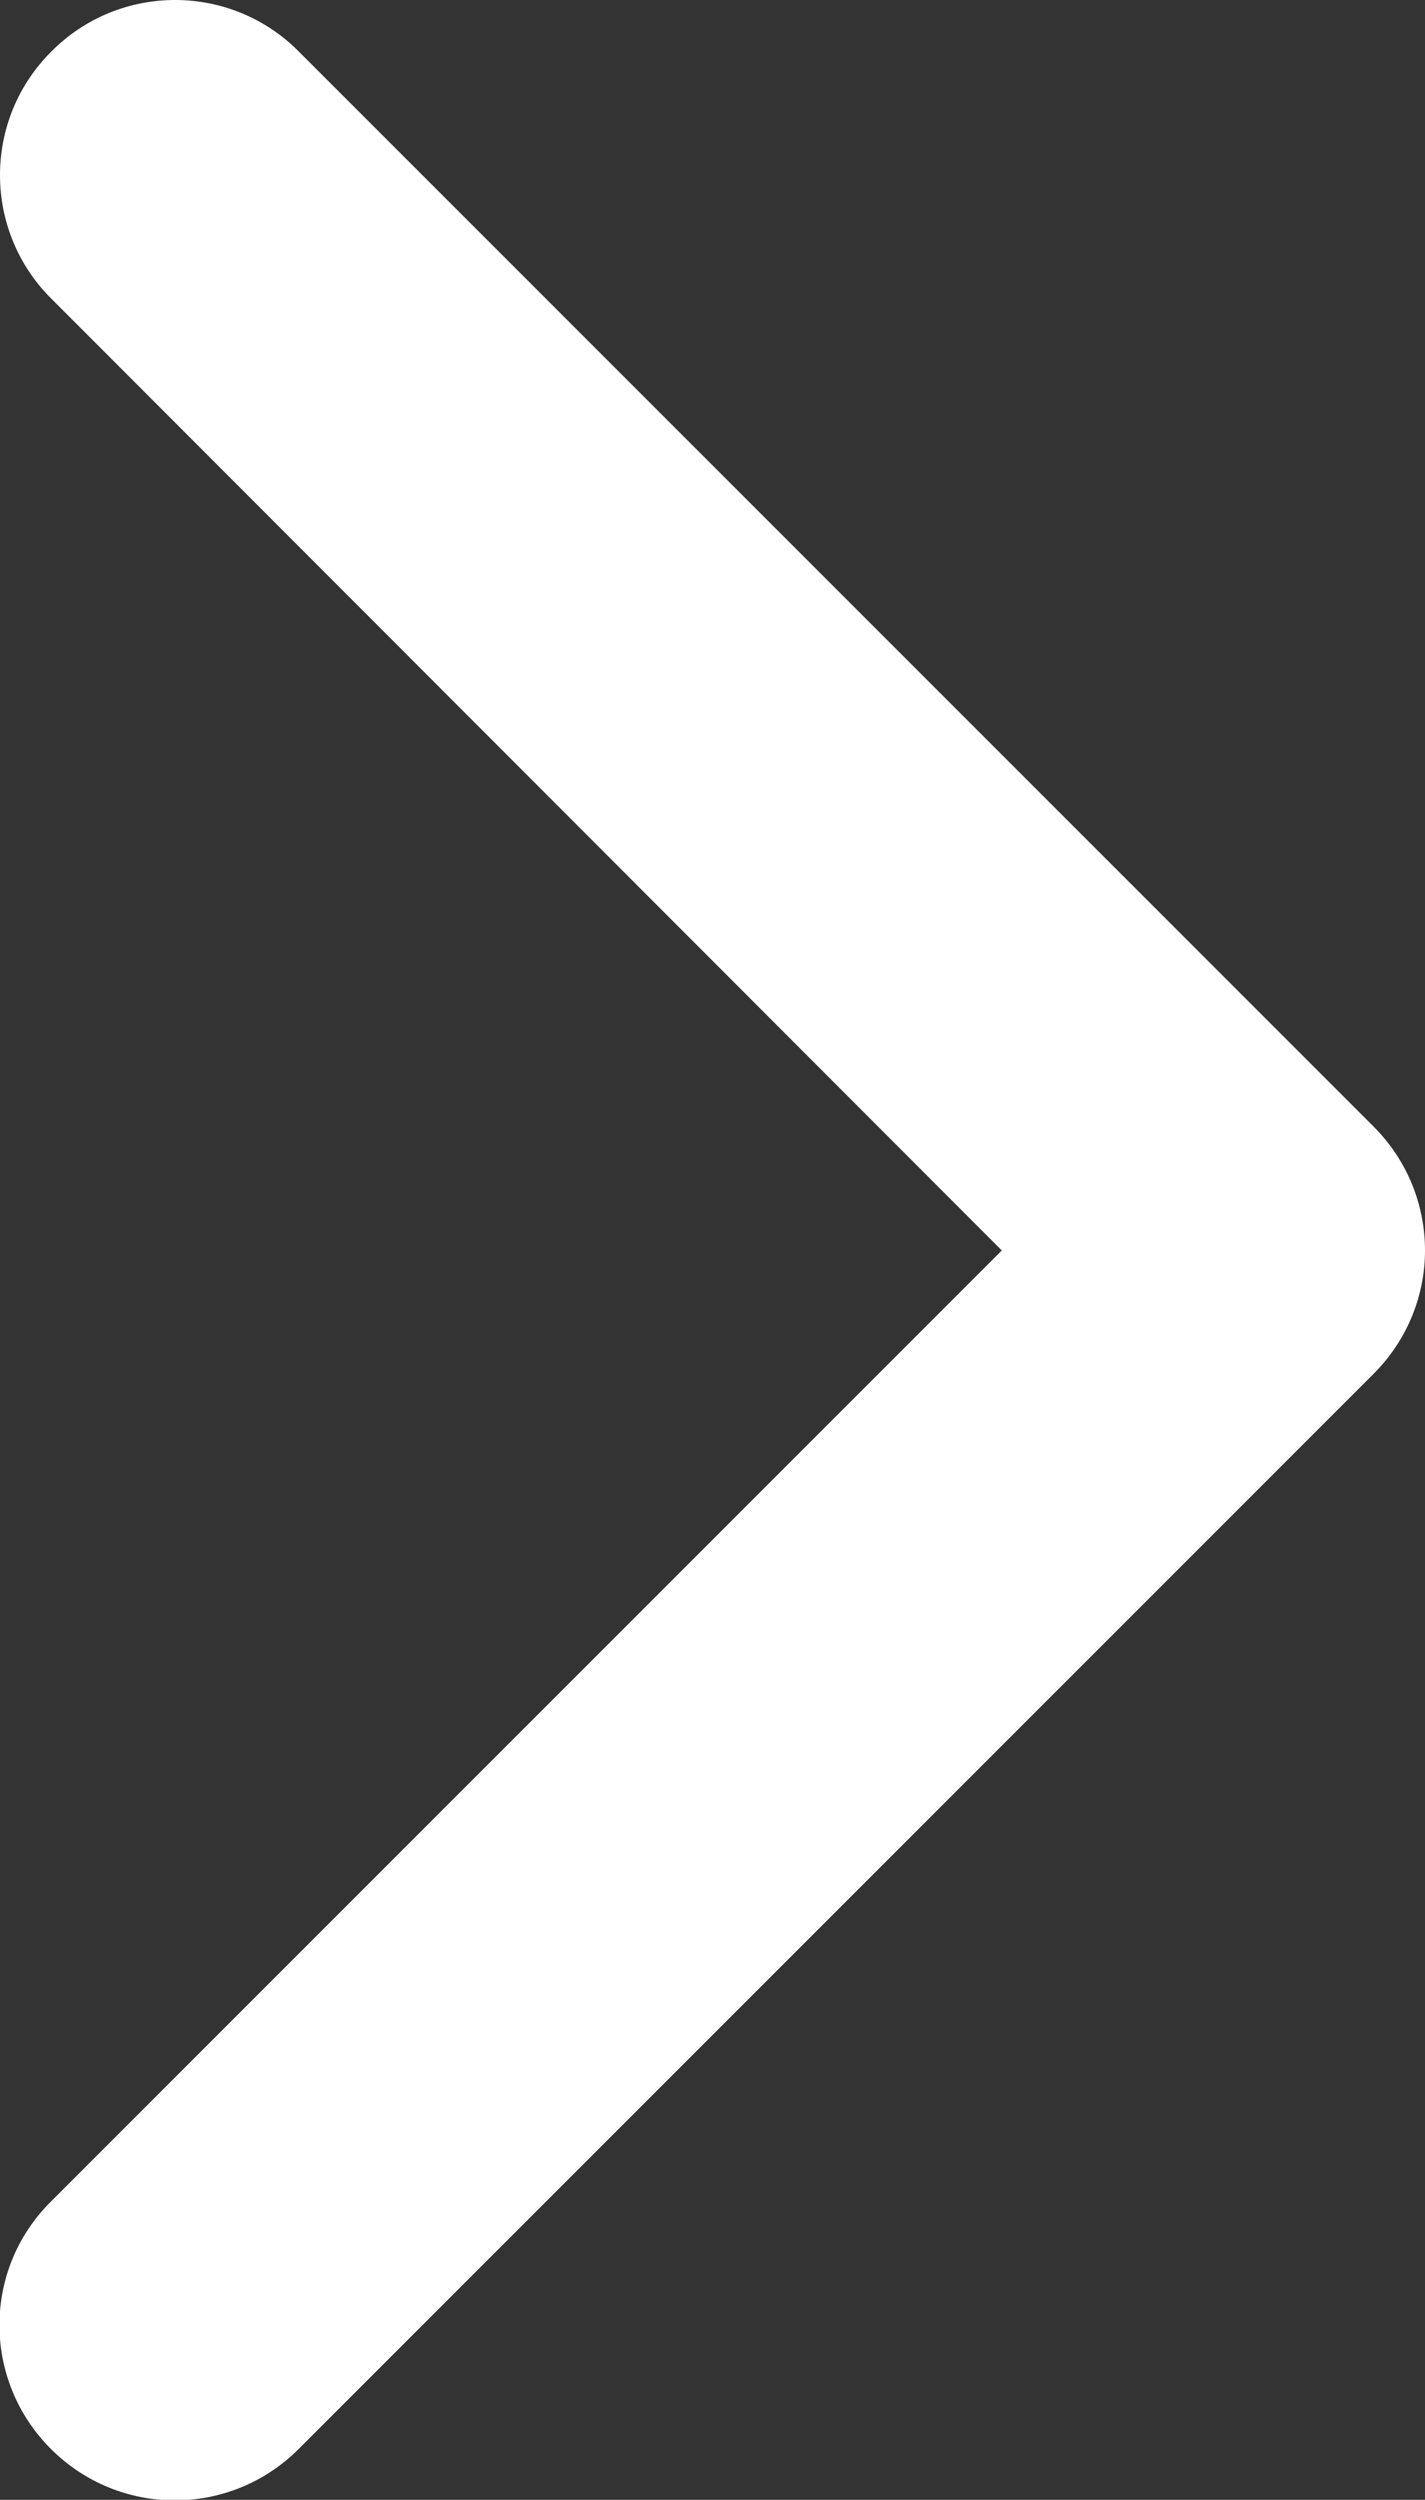 <?xml version="1.0" encoding="utf-8"?>
<!-- Generator: Adobe Illustrator 19.2.1, SVG Export Plug-In . SVG Version: 6.00 Build 0)  -->
<svg version="1.1" id="Capa_1" xmlns="http://www.w3.org/2000/svg" xmlns:xlink="http://www.w3.org/1999/xlink" x="0px" y="0px"
	 viewBox="0 0 257.6 451.8" style="enable-background:new 0 0 257.6 451.8;" xml:space="preserve">
<rect x="0" y="0" width="257.6" height="451.8" fill="#333333" stroke="none"/>
<style type="text/css">
	.st0{fill:#FFFFFF;}
</style>
<g>
	<path class="st0" d="M248.3,248.3L54,442.6c-12.4,12.4-32.4,12.4-44.8,0c-12.4-12.4-12.4-32.4,0-44.7l171.9-171.9L9.3,54
		C-3.1,41.7-3.1,21.6,9.3,9.3C21.6-3.1,41.7-3.1,54,9.3l194.3,194.3c6.2,6.2,9.3,14.3,9.3,22.4C257.6,234,254.5,242.1,248.3,248.3z"
		/>
</g>
</svg>
